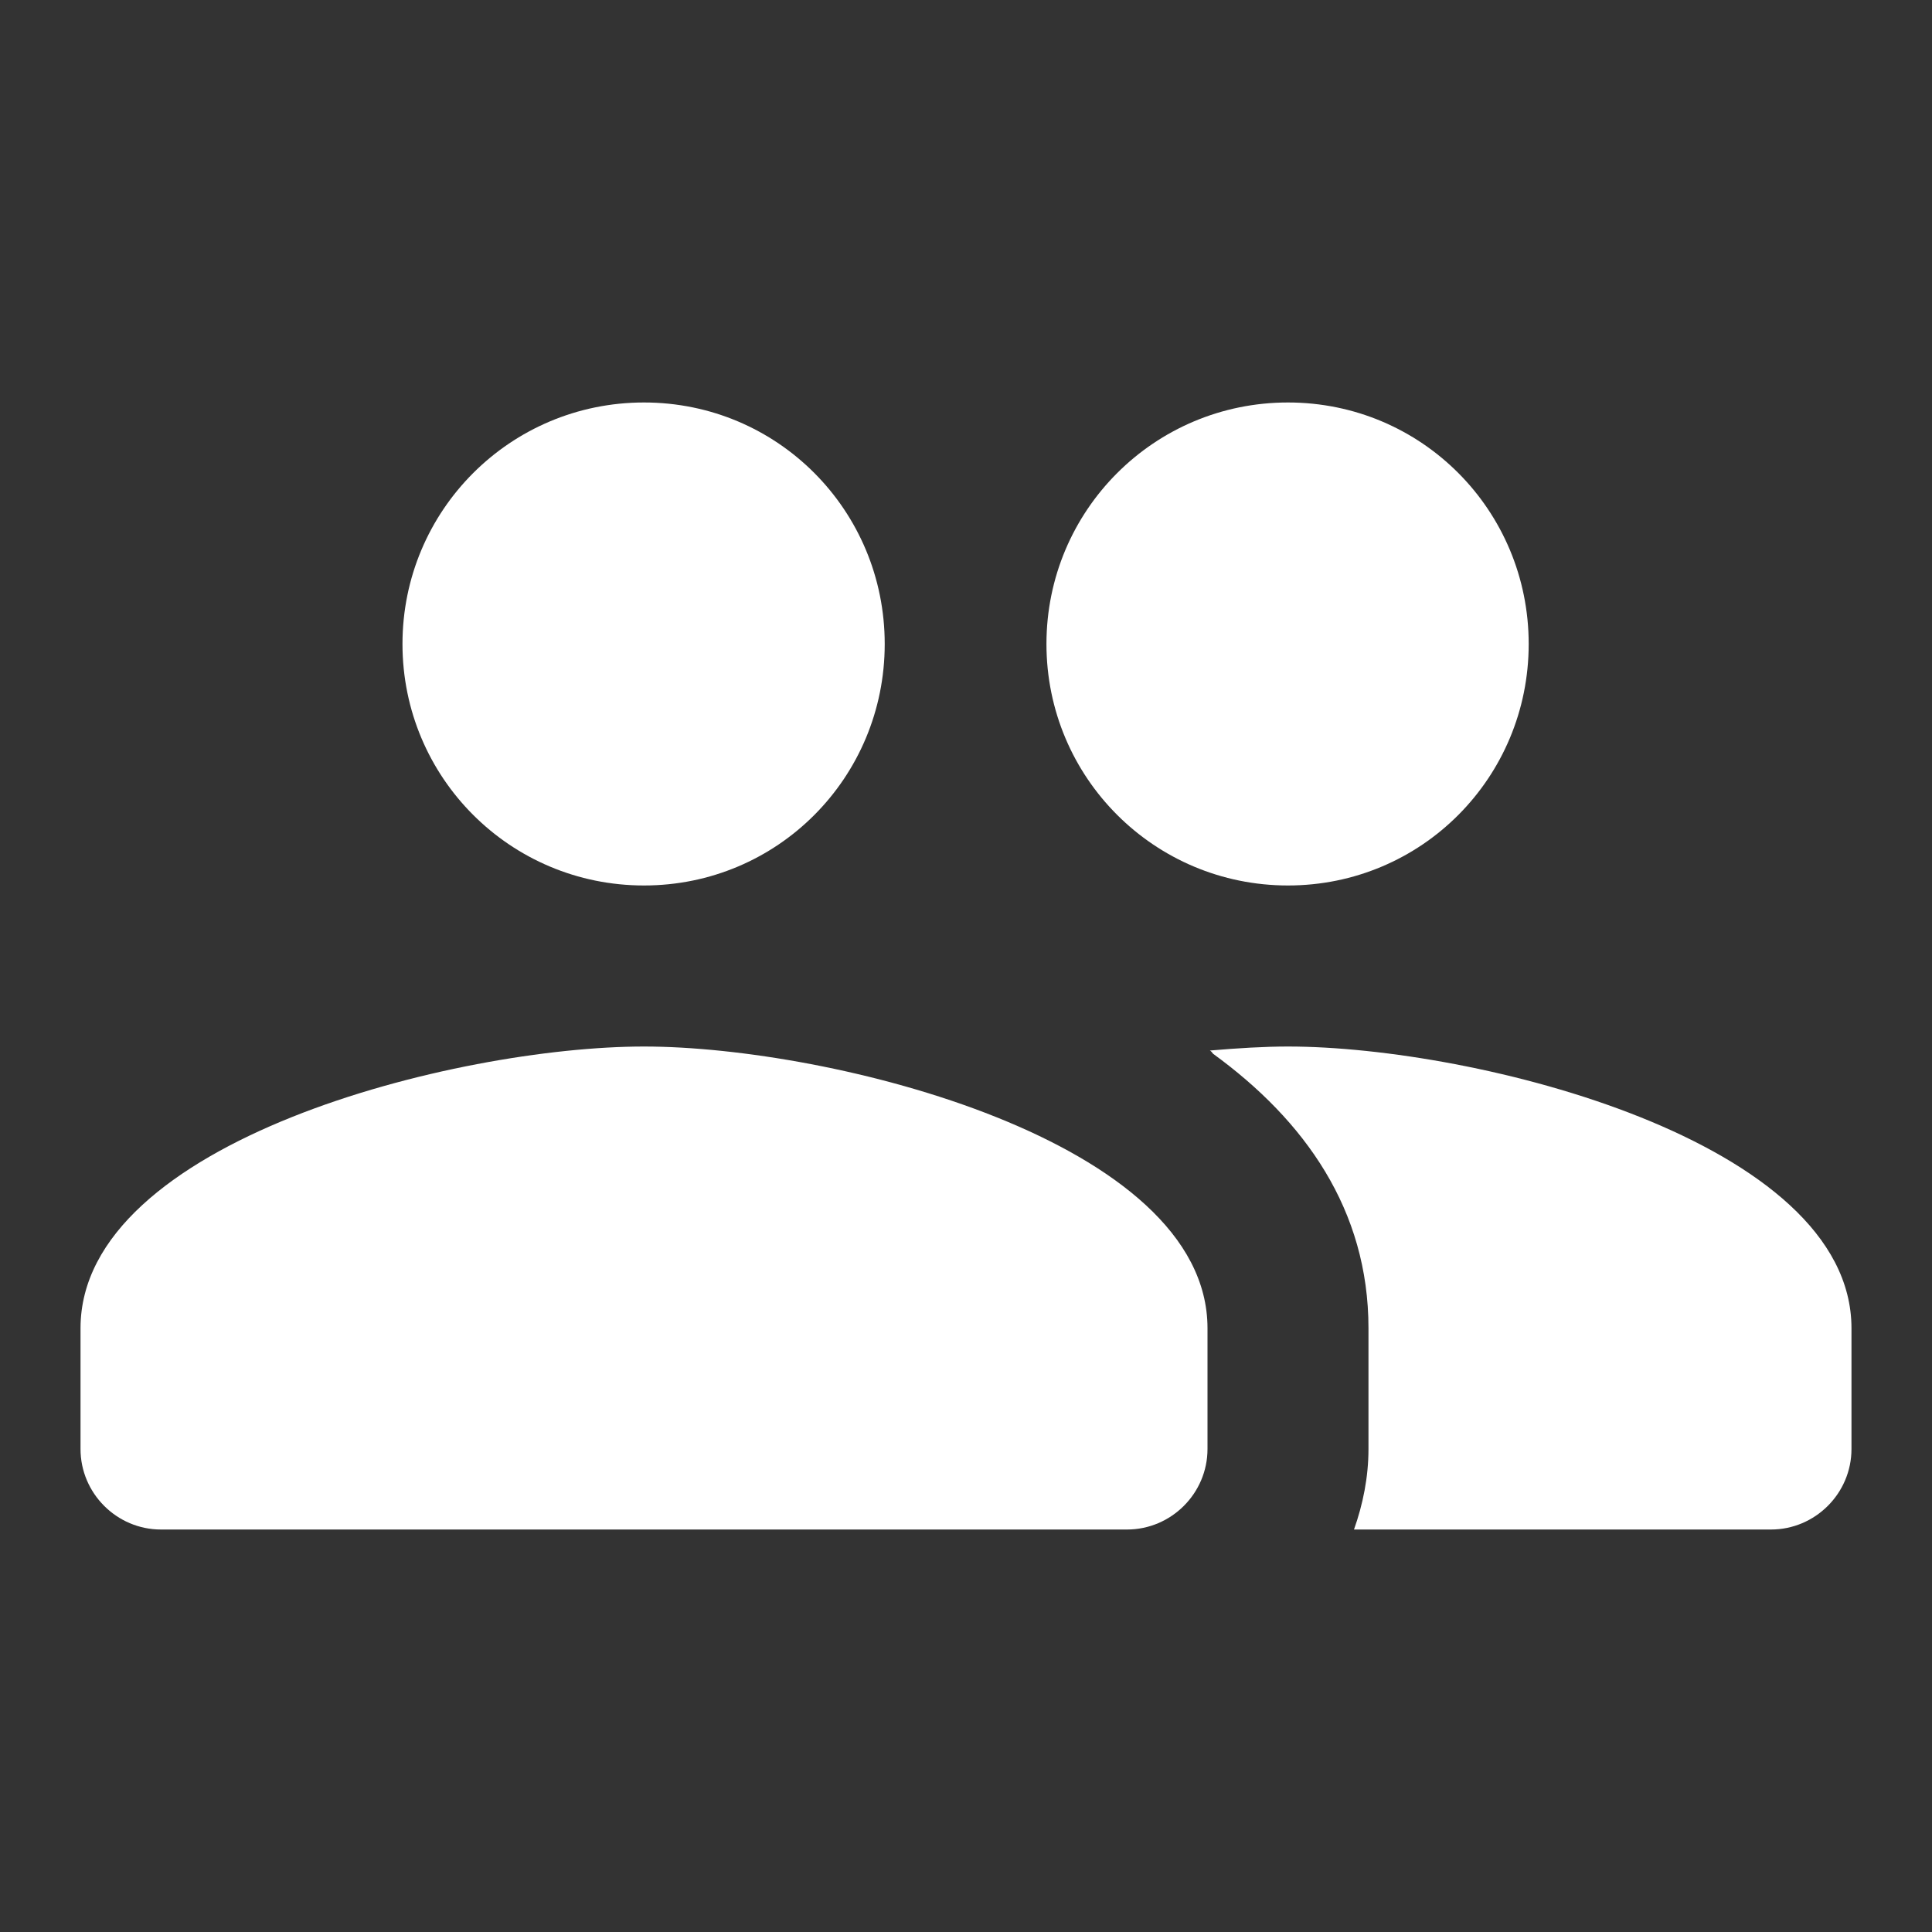 <svg width="28" height="28" viewBox="0 0 28 28" fill="none" xmlns="http://www.w3.org/2000/svg">
<rect x="0" y="0" width="28" height="28" fill="#333333" stroke="none"/>
<path d="M18.666 12.833C20.603 12.833 22.155 11.27 22.155 9.333C22.155 7.397 20.603 5.833 18.666 5.833C16.73 5.833 15.166 7.397 15.166 9.333C15.166 11.27 16.73 12.833 18.666 12.833ZM9.333 12.833C11.27 12.833 12.822 11.27 12.822 9.333C12.822 7.397 11.27 5.833 9.333 5.833C7.396 5.833 5.833 7.397 5.833 9.333C5.833 11.27 7.396 12.833 9.333 12.833ZM9.333 15.167C6.615 15.167 1.167 16.532 1.167 19.25V21C1.167 21.642 1.692 22.167 2.333 22.167H16.333C16.975 22.167 17.5 21.642 17.5 21V19.25C17.5 16.532 12.052 15.167 9.333 15.167ZM18.666 15.167C18.328 15.167 17.943 15.19 17.535 15.225C17.558 15.237 17.57 15.26 17.581 15.272C18.912 16.24 19.833 17.535 19.833 19.25V21C19.833 21.408 19.752 21.805 19.623 22.167H25.666C26.308 22.167 26.833 21.642 26.833 21V19.25C26.833 16.532 21.385 15.167 18.666 15.167Z" fill="white"/>
</svg>

